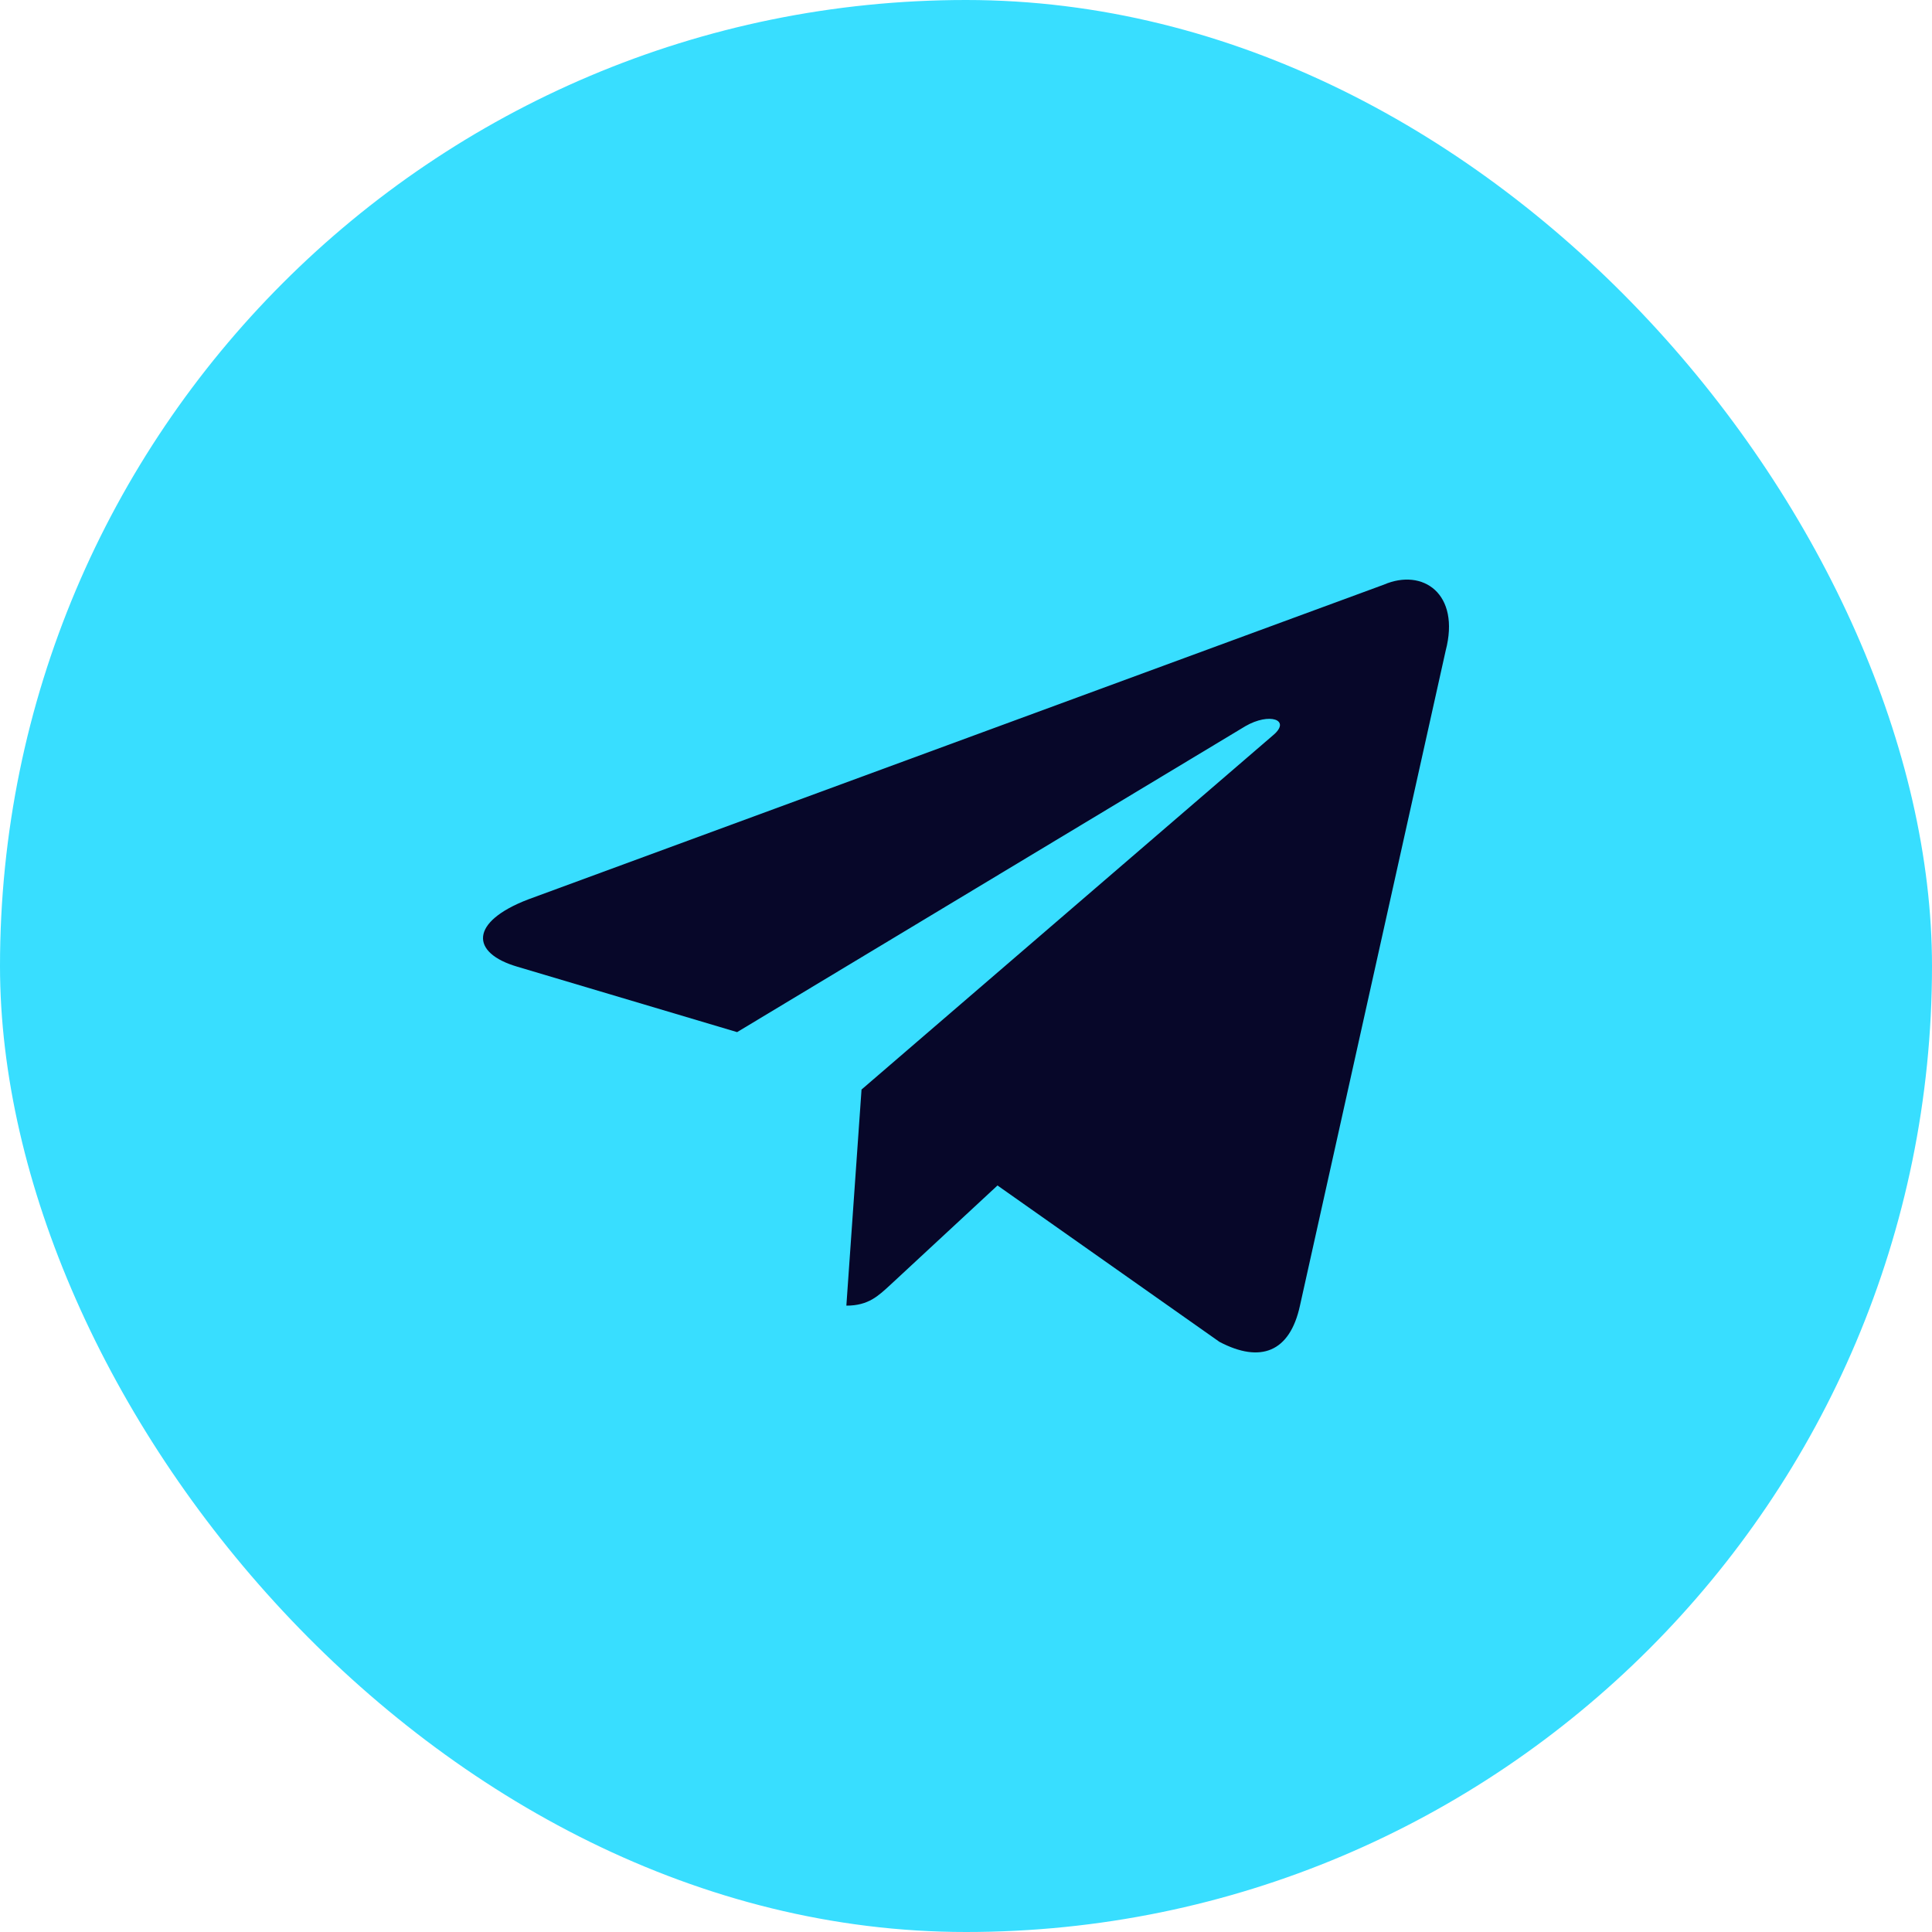 <svg width="40" height="40" viewBox="0 0 40 40" fill="none" xmlns="http://www.w3.org/2000/svg">
<rect width="40" height="40" rx="20" fill="#38DEFF"/>
<path d="M28.65 12.105L10.934 18.622C9.725 19.085 9.732 19.729 10.712 20.015L15.261 21.369L25.784 15.035C26.282 14.746 26.736 14.902 26.363 15.218L17.837 22.558H17.834L17.837 22.559L17.523 27.032C17.982 27.032 18.185 26.83 18.443 26.593L20.652 24.544L25.248 27.782C26.095 28.227 26.704 27.998 26.914 27.033L29.931 13.472C30.24 12.291 29.458 11.756 28.65 12.105Z" fill="#070729"/>
</svg>
